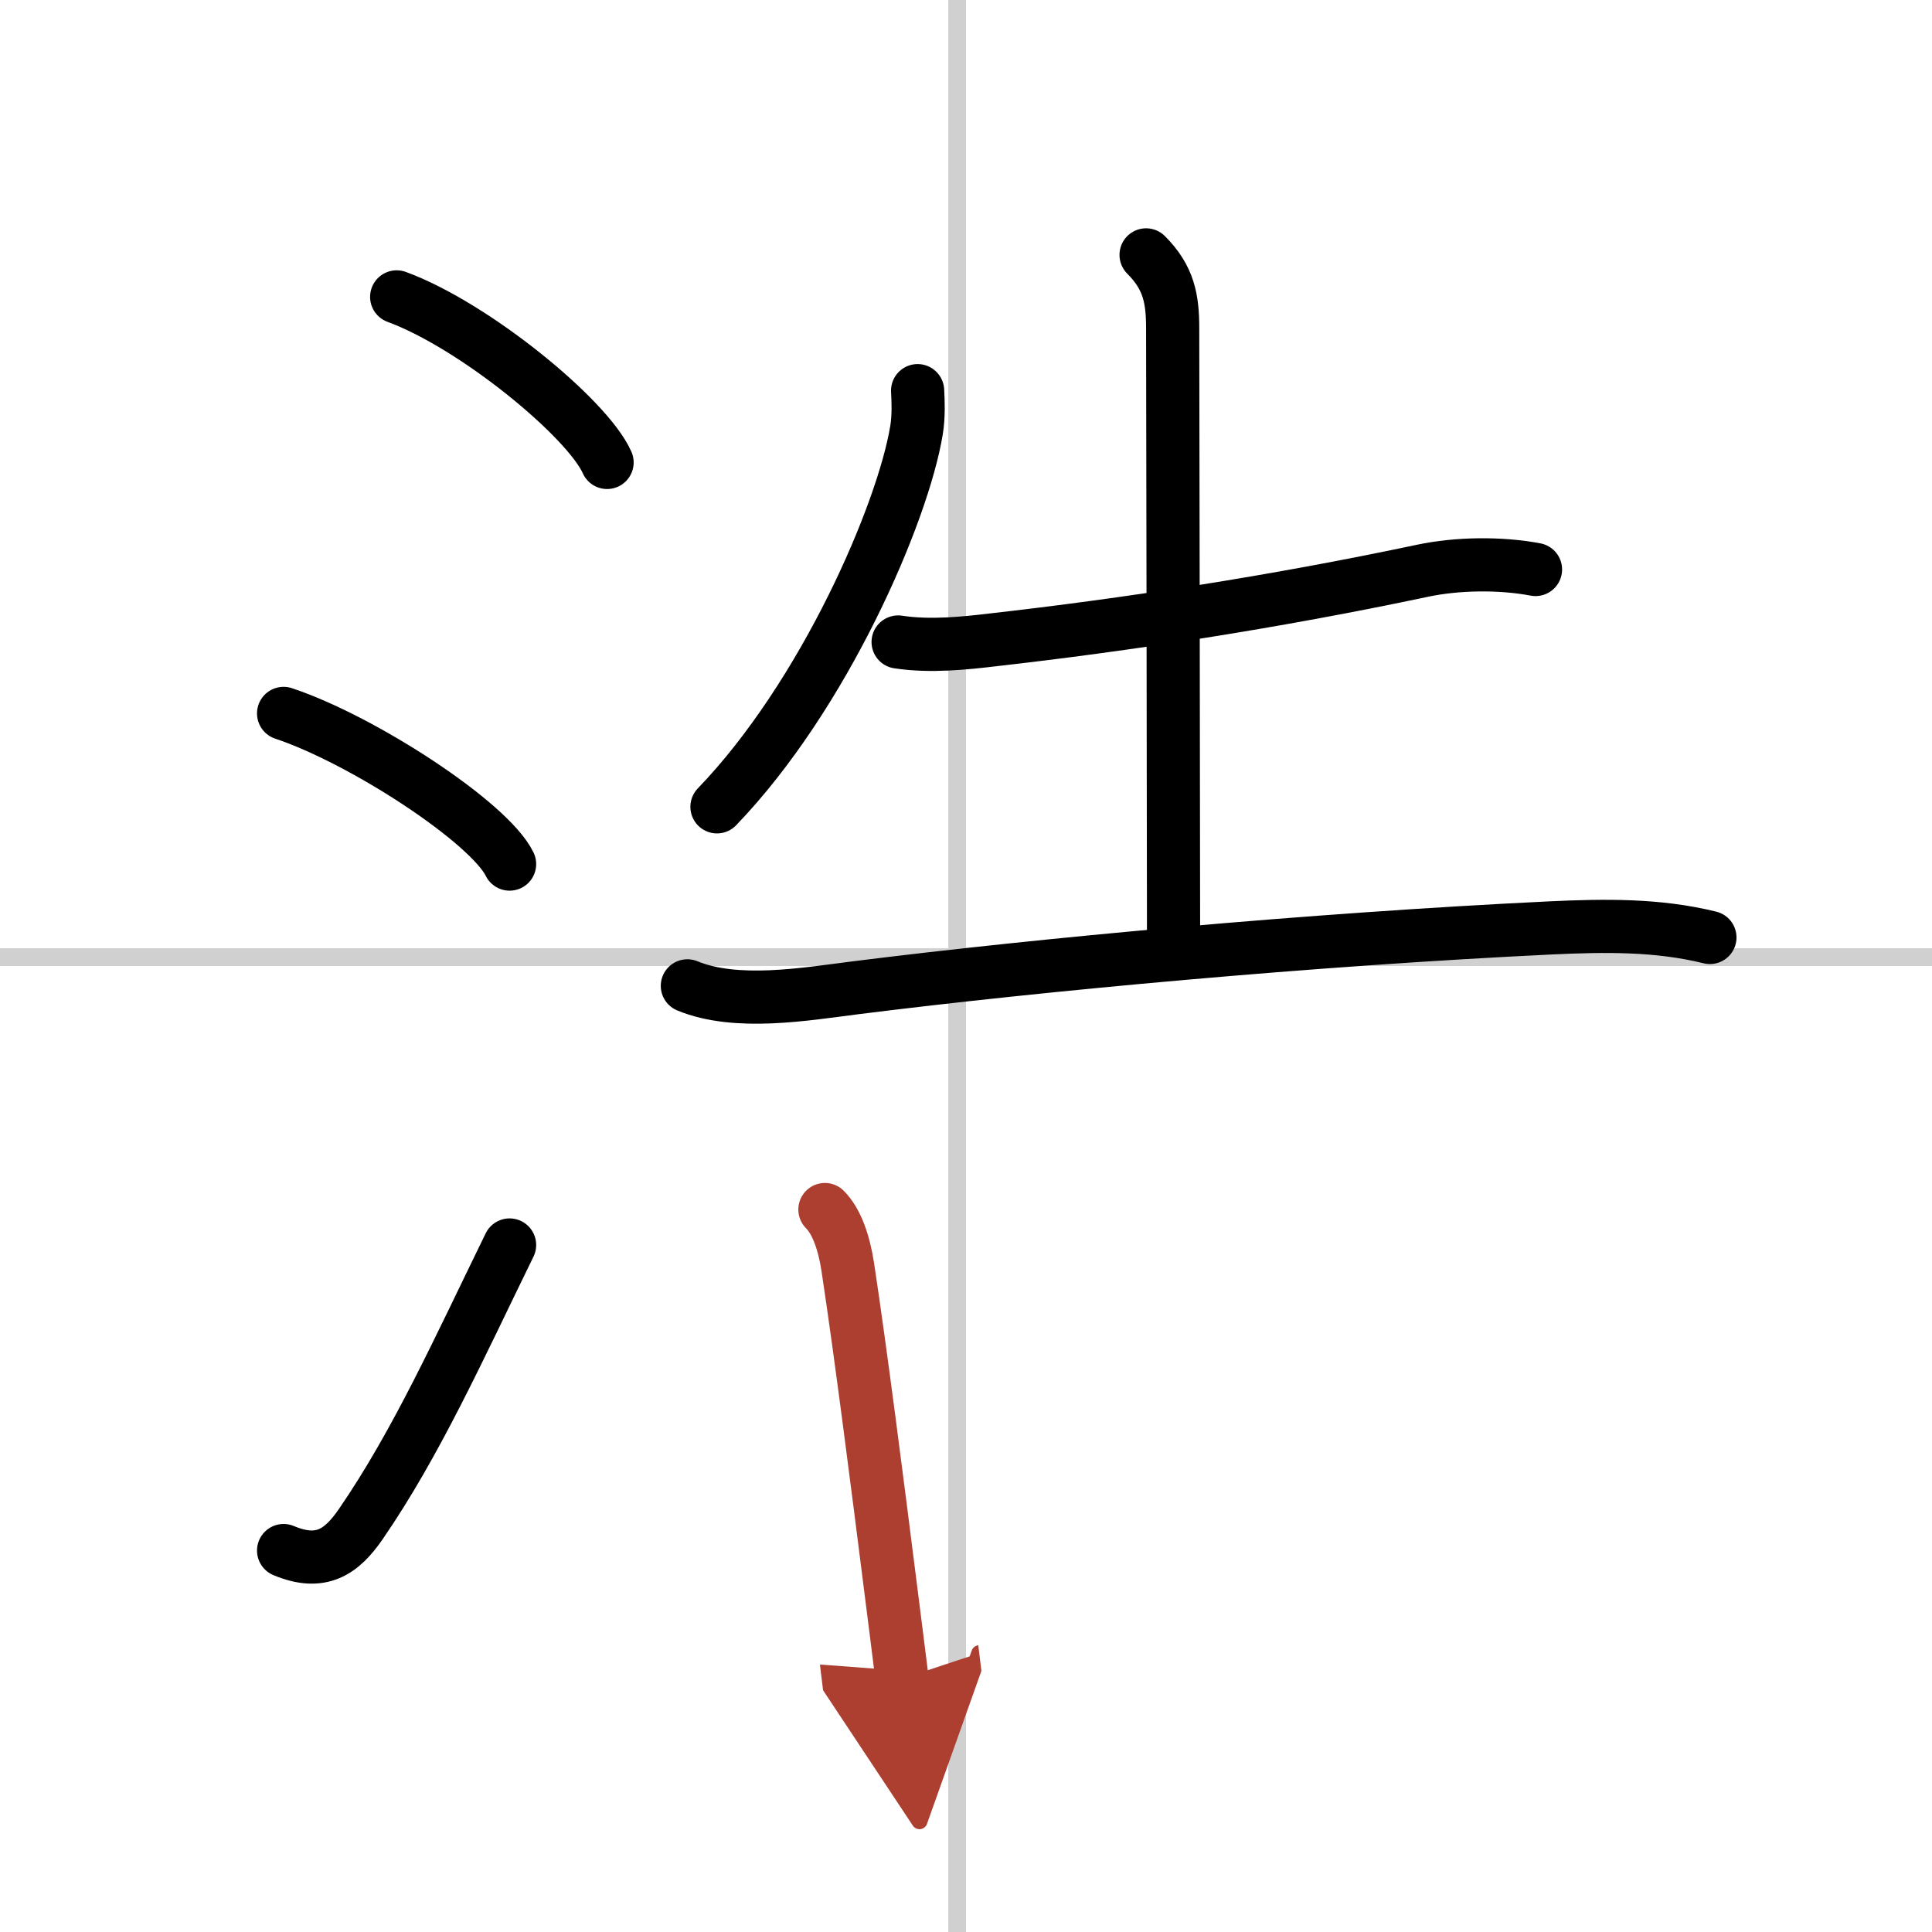 <svg width="400" height="400" viewBox="0 0 109 109" xmlns="http://www.w3.org/2000/svg"><defs><marker id="a" markerWidth="4" orient="auto" refX="1" refY="5" viewBox="0 0 10 10"><polyline points="0 0 10 5 0 10 1 5" fill="#ad3f31" stroke="#ad3f31"/></marker></defs><g fill="none" stroke="#000" stroke-linecap="round" stroke-linejoin="round" stroke-width="3"><rect width="100%" height="100%" fill="#fff" stroke="#fff"/><line x1="54" x2="54" y2="109" stroke="#d0d0d0" stroke-width="1"/><line x2="109" y1="54" y2="54" stroke="#d0d0d0" stroke-width="1"/><path d="m22.38 16.75c4.37 1.6 10.77 6.85 11.87 9.34"/><path d="m16 40.25c4.5 1.5 11.62 6.17 12.75 8.5"/><path d="m16 87.48c2.12 0.89 3.28 0.07 4.36-1.5 3.14-4.57 5.54-9.91 8.39-15.74"/><path d="m51.77 22.04c0.03 0.55 0.07 1.43-0.06 2.22-0.77 4.69-5.2 14.97-11.26 21.26"/><path d="m50.67 36.22c1.83 0.28 3.82 0.06 5.35-0.12 7.48-0.85 15.73-2.1 24.24-3.9 1.94-0.41 4.37-0.45 6.37-0.07"/><path d="m64.66 14.38c1.29 1.29 1.5 2.49 1.5 4.15 0 0.83 0.05 28.59 0.05 34.38"/><path d="M38.78,55.62c2.76,1.14,6.64,0.47,9.48,0.11C58.75,54.41,73.99,53,87.5,52.35c3.01-0.14,6.01-0.19,8.97,0.54"/><path d="m46.54 68.24c0.67 0.67 1.08 1.88 1.29 3.24 0.73 4.82 1.66 12.12 2.42 18.14 0.23 1.82 0.45 3.54 0.64 5.09" marker-end="url(#a)" stroke="#ad3f31"/></g></svg>
